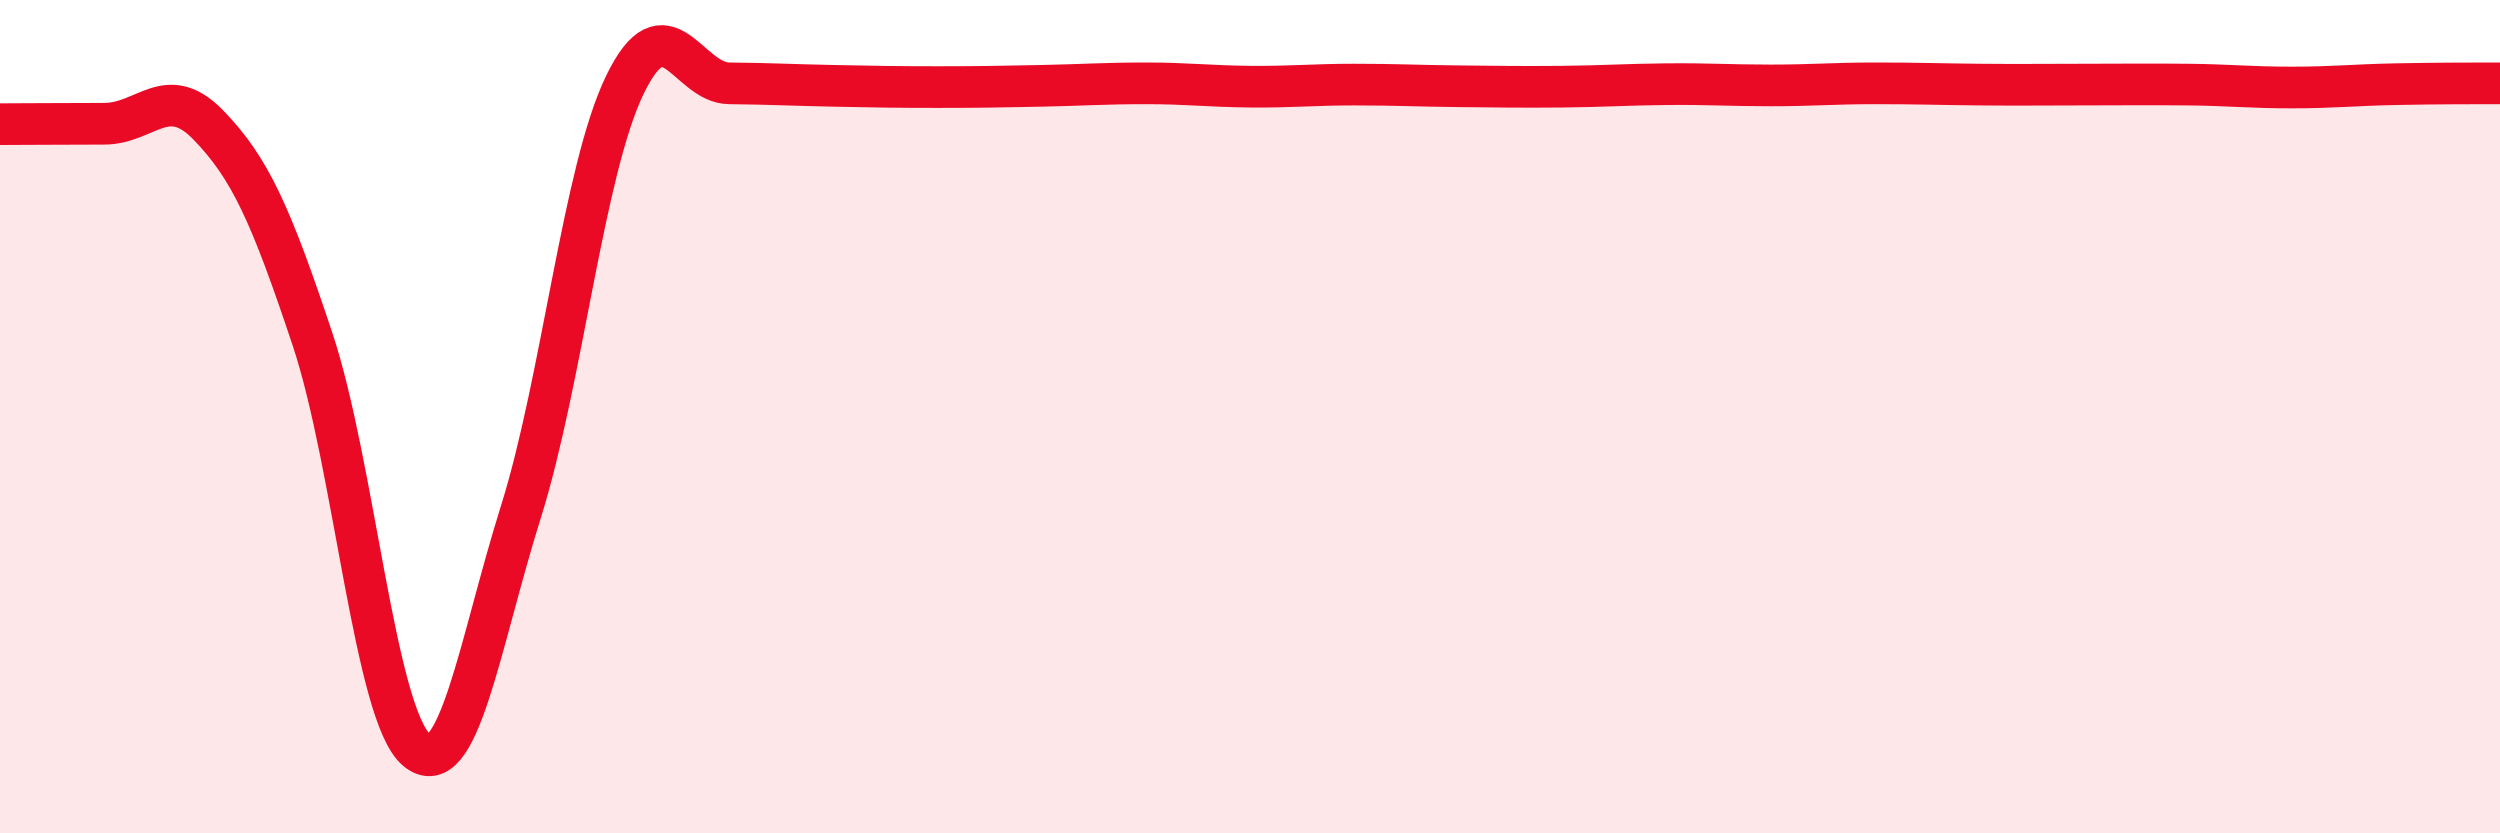 
    <svg width="60" height="20" viewBox="0 0 60 20" xmlns="http://www.w3.org/2000/svg">
      <path
        d="M 0,2.98 C 0.5,2.98 1.5,2.97 2.5,2.97 C 3.5,2.97 4,1.97 5,3 C 6,4.03 6.5,5.14 7.5,8.14 C 8.5,11.14 9,17.17 10,18 C 11,18.83 11.5,15.48 12.5,12.29 C 13.5,9.1 14,4.09 15,2.03 C 16,-0.03 16.5,1.99 17.5,2 C 18.5,2.01 19,2.04 20,2.06 C 21,2.08 21.5,2.09 22.5,2.09 C 23.5,2.09 24,2.08 25,2.06 C 26,2.04 26.5,2 27.5,2 C 28.5,2 29,2.07 30,2.08 C 31,2.09 31.5,2.03 32.5,2.03 C 33.5,2.03 34,2.06 35,2.07 C 36,2.08 36.5,2.09 37.5,2.08 C 38.5,2.07 39,2.03 40,2.02 C 41,2.01 41.5,2.05 42.5,2.05 C 43.5,2.05 44,2 45,2 C 46,2 46.5,2.02 47.5,2.03 C 48.5,2.04 49,2.03 50,2.03 C 51,2.03 51.5,2.02 52.5,2.03 C 53.5,2.04 54,2.1 55,2.1 C 56,2.1 56.5,2.04 57.5,2.02 C 58.5,2 59.5,2 60,2L60 20L0 20Z"
        fill="#EB0A25"
        opacity="0.1"
        stroke-linecap="round"
        stroke-linejoin="round"
      />
      <path
        d="M 0,2.98 C 0.5,2.98 1.5,2.97 2.5,2.97 C 3.5,2.97 4,1.97 5,3 C 6,4.03 6.5,5.14 7.5,8.14 C 8.5,11.14 9,17.17 10,18 C 11,18.83 11.5,15.48 12.5,12.29 C 13.5,9.1 14,4.09 15,2.03 C 16,-0.03 16.5,1.99 17.5,2 C 18.5,2.01 19,2.04 20,2.06 C 21,2.08 21.5,2.09 22.5,2.09 C 23.5,2.09 24,2.08 25,2.06 C 26,2.04 26.5,2 27.5,2 C 28.5,2 29,2.07 30,2.08 C 31,2.09 31.5,2.03 32.5,2.03 C 33.5,2.03 34,2.06 35,2.07 C 36,2.08 36.5,2.09 37.5,2.08 C 38.5,2.07 39,2.03 40,2.02 C 41,2.01 41.5,2.05 42.5,2.05 C 43.5,2.05 44,2 45,2 C 46,2 46.5,2.02 47.5,2.03 C 48.5,2.04 49,2.03 50,2.03 C 51,2.03 51.5,2.02 52.5,2.03 C 53.5,2.04 54,2.1 55,2.1 C 56,2.1 56.5,2.04 57.5,2.02 C 58.5,2 59.5,2 60,2"
        stroke="#EB0A25"
        stroke-width="1"
        fill="none"
        stroke-linecap="round"
        stroke-linejoin="round"
      />
    </svg>
  